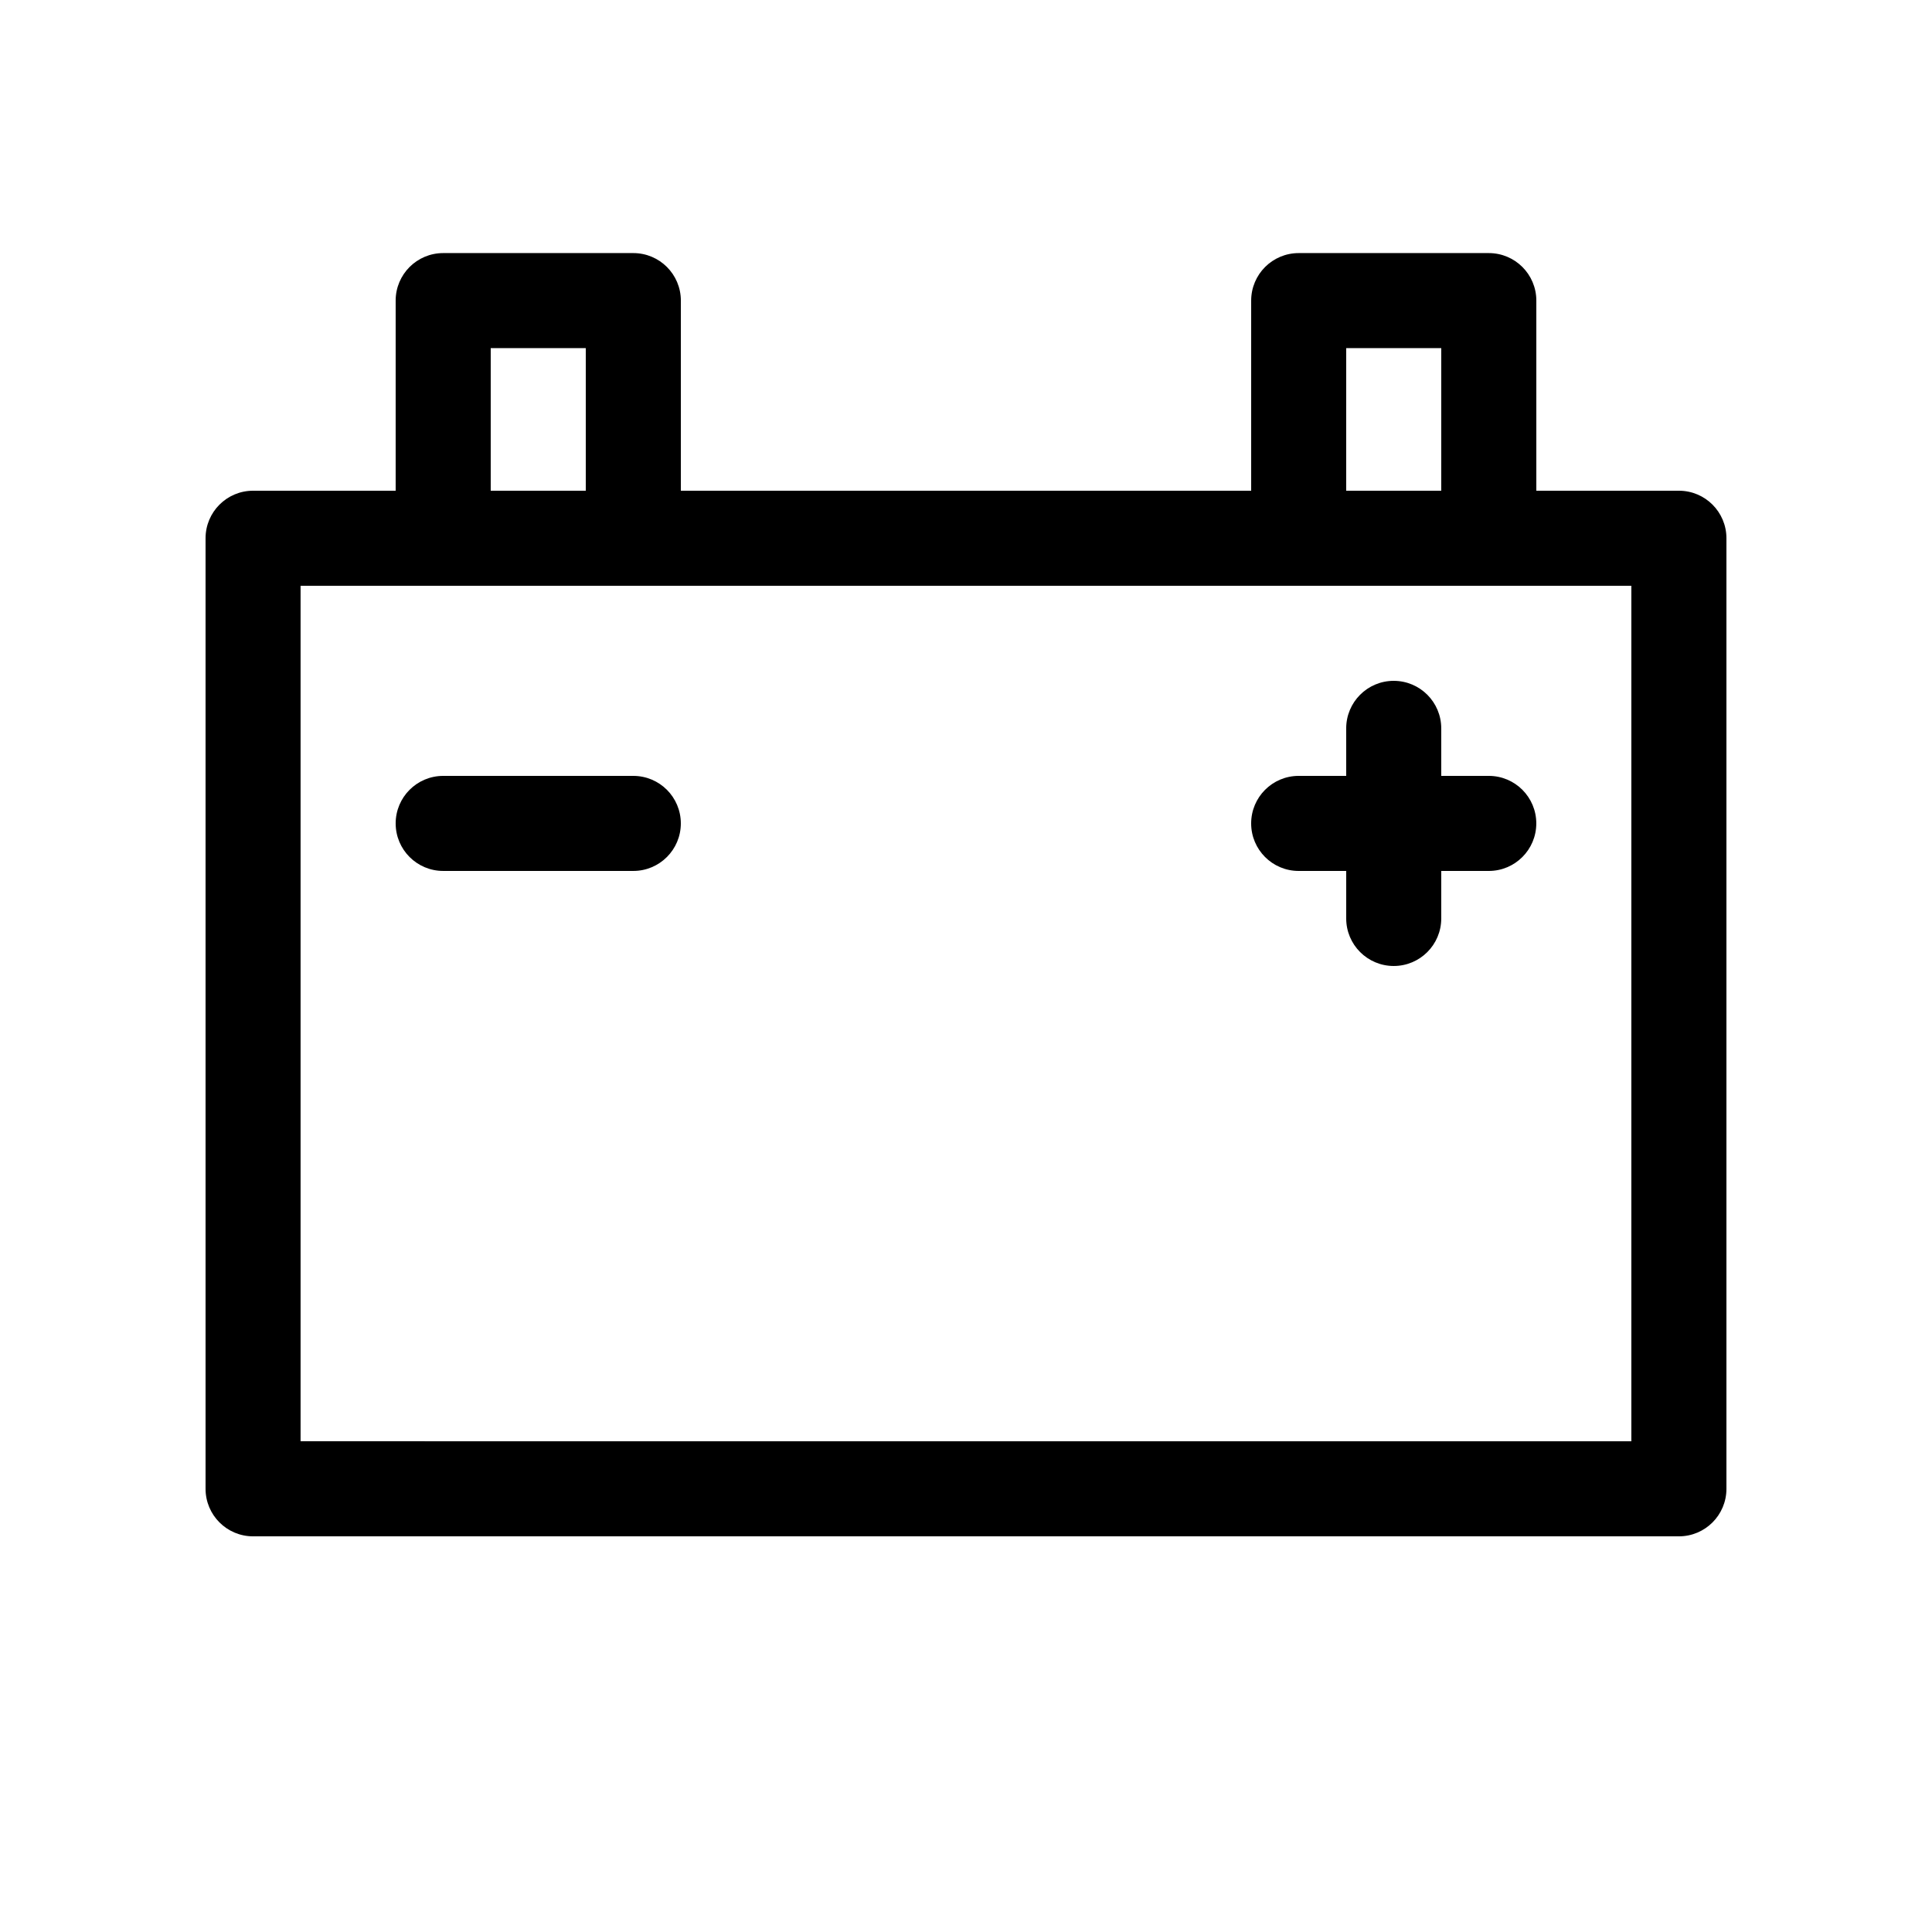 <?xml version="1.0" encoding="UTF-8"?>
<!-- Uploaded to: ICON Repo, www.svgrepo.com, Generator: ICON Repo Mixer Tools -->
<svg fill="#000000" width="800px" height="800px" version="1.1" viewBox="144 144 512 512" xmlns="http://www.w3.org/2000/svg">
 <g>
  <path d="m311.83 211.07h-50.383c-6.957 0-12.594 5.637-12.594 12.594v50.383h-37.785c-6.957 0-12.594 5.637-12.594 12.594v251.91c0 6.957 5.637 12.594 12.594 12.594h377.86c6.957 0 12.594-5.637 12.594-12.594v-251.91c0-6.957-5.637-12.594-12.594-12.594h-37.785v-50.383c0-6.957-5.637-12.594-12.594-12.594h-50.383c-6.957 0-12.594 5.637-12.594 12.594v50.383h-151.14v-50.383c0-6.957-5.637-12.594-12.594-12.594zm-37.785 25.191h25.191v37.785h-25.191zm226.71 0h25.191l-0.004 37.785h-25.191zm-12.598 62.977h88.168v226.71l-352.67-0.004v-226.71z"/>
  <path d="m488.16 374.81h12.598v12.594c0 6.957 5.637 12.594 12.594 12.594s12.594-5.637 12.594-12.594v-12.594h12.594c6.957 0 12.594-5.637 12.594-12.594 0.004-6.961-5.633-12.598-12.59-12.598h-12.598v-12.594c0-6.957-5.637-12.594-12.594-12.594-6.957-0.004-12.594 5.637-12.594 12.594v12.594h-12.594c-6.957 0-12.594 5.637-12.594 12.594-0.004 6.961 5.633 12.598 12.59 12.598z"/>
  <path d="m261.45 349.62c-6.957 0-12.594 5.637-12.594 12.594 0 6.957 5.637 12.594 12.594 12.594h50.383c6.957 0 12.594-5.637 12.594-12.594 0-6.957-5.637-12.594-12.594-12.594z"/>
 </g>
</svg>